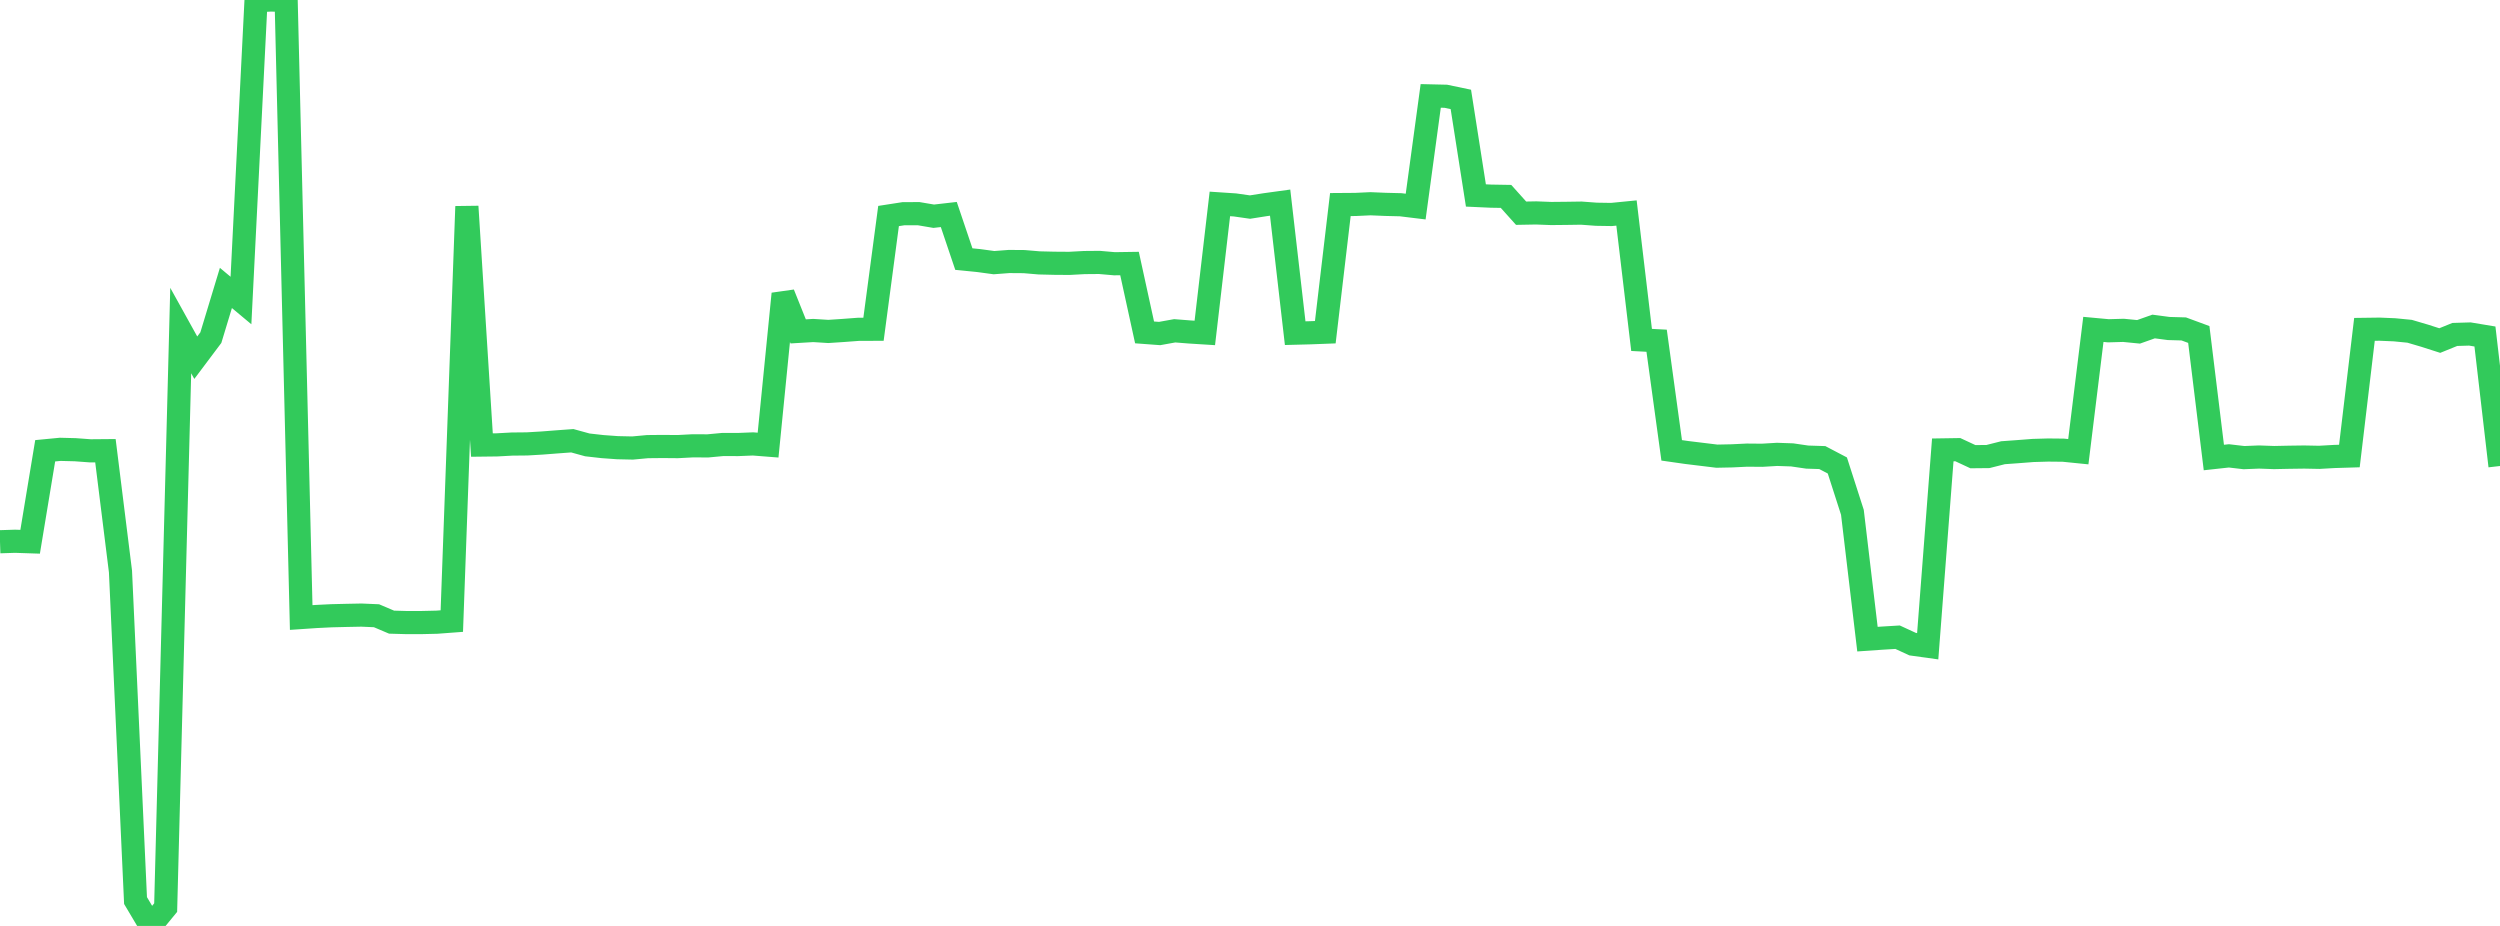 <?xml version="1.0" standalone="no"?>
<!DOCTYPE svg PUBLIC "-//W3C//DTD SVG 1.1//EN" "http://www.w3.org/Graphics/SVG/1.1/DTD/svg11.dtd">

<svg width="135" height="50" viewBox="0 0 135 50" preserveAspectRatio="none" 
  xmlns="http://www.w3.org/2000/svg"
  xmlns:xlink="http://www.w3.org/1999/xlink">


<polyline points="0.0, 29.254 0.813, 29.228 1.627, 29.255 2.44, 24.342 3.253, 24.264 4.066, 24.285 4.88, 24.345 5.693, 24.338 6.506, 30.861 7.319, 48.63 8.133, 50.0 8.946, 49.01 9.759, 17.85 10.572, 19.316 11.386, 18.232 12.199, 15.549 13.012, 16.228 13.825, 0.039 14.639, 0.0 15.452, 0.027 16.265, 33.346 17.078, 33.291 17.892, 33.251 18.705, 33.231 19.518, 33.215 20.331, 33.25 21.145, 33.596 21.958, 33.619 22.771, 33.618 23.584, 33.599 24.398, 33.538 25.211, 11.149 26.024, 24.033 26.837, 24.023 27.651, 23.979 28.464, 23.971 29.277, 23.923 30.09, 23.86 30.904, 23.8 31.717, 24.024 32.53, 24.116 33.343, 24.175 34.157, 24.193 34.97, 24.118 35.783, 24.11 36.596, 24.117 37.41, 24.074 38.223, 24.078 39.036, 24.002 39.849, 24.005 40.663, 23.972 41.476, 24.036 42.289, 15.866 43.102, 17.895 43.916, 17.847 44.729, 17.898 45.542, 17.844 46.355, 17.783 47.169, 17.78 47.982, 11.665 48.795, 11.539 49.608, 11.538 50.422, 11.676 51.235, 11.583 52.048, 13.991 52.861, 14.072 53.675, 14.183 54.488, 14.121 55.301, 14.127 56.114, 14.196 56.928, 14.216 57.741, 14.222 58.554, 14.178 59.367, 14.171 60.181, 14.242 60.994, 14.23 61.807, 17.95 62.62, 18.01 63.434, 17.863 64.247, 17.927 65.06, 17.978 65.873, 11.012 66.687, 11.066 67.5, 11.182 68.313, 11.054 69.127, 10.942 69.94, 17.991 70.753, 17.97 71.566, 17.939 72.38, 11.046 73.193, 11.04 74.006, 11.002 74.819, 11.036 75.633, 11.056 76.446, 11.155 77.259, 5.179 78.072, 5.198 78.886, 5.368 79.699, 10.555 80.512, 10.592 81.325, 10.606 82.139, 11.513 82.952, 11.498 83.765, 11.529 84.578, 11.521 85.392, 11.509 86.205, 11.569 87.018, 11.582 87.831, 11.502 88.645, 18.356 89.458, 18.399 90.271, 24.319 91.084, 24.435 91.898, 24.534 92.711, 24.633 93.524, 24.616 94.337, 24.577 95.151, 24.584 95.964, 24.536 96.777, 24.564 97.59, 24.683 98.404, 24.709 99.217, 25.136 100.03, 27.665 100.843, 34.514 101.657, 34.458 102.47, 34.409 103.283, 34.784 104.096, 34.897 104.91, 24.295 105.723, 24.282 106.536, 24.661 107.349, 24.653 108.163, 24.447 108.976, 24.388 109.789, 24.325 110.602, 24.302 111.416, 24.31 112.229, 24.392 113.042, 17.787 113.855, 17.862 114.669, 17.839 115.482, 17.919 116.295, 17.631 117.108, 17.739 117.922, 17.762 118.735, 18.062 119.548, 24.706 120.361, 24.617 121.175, 24.712 121.988, 24.679 122.801, 24.708 123.614, 24.691 124.428, 24.68 125.241, 24.696 126.054, 24.65 126.867, 24.625 127.681, 17.786 128.494, 17.775 129.307, 17.809 130.12, 17.889 130.934, 18.129 131.747, 18.39 132.56, 18.06 133.373, 18.036 134.187, 18.171 135.0, 25.164" fill="none" stroke="#32ca5b" stroke-width="1.25"/>

</svg>